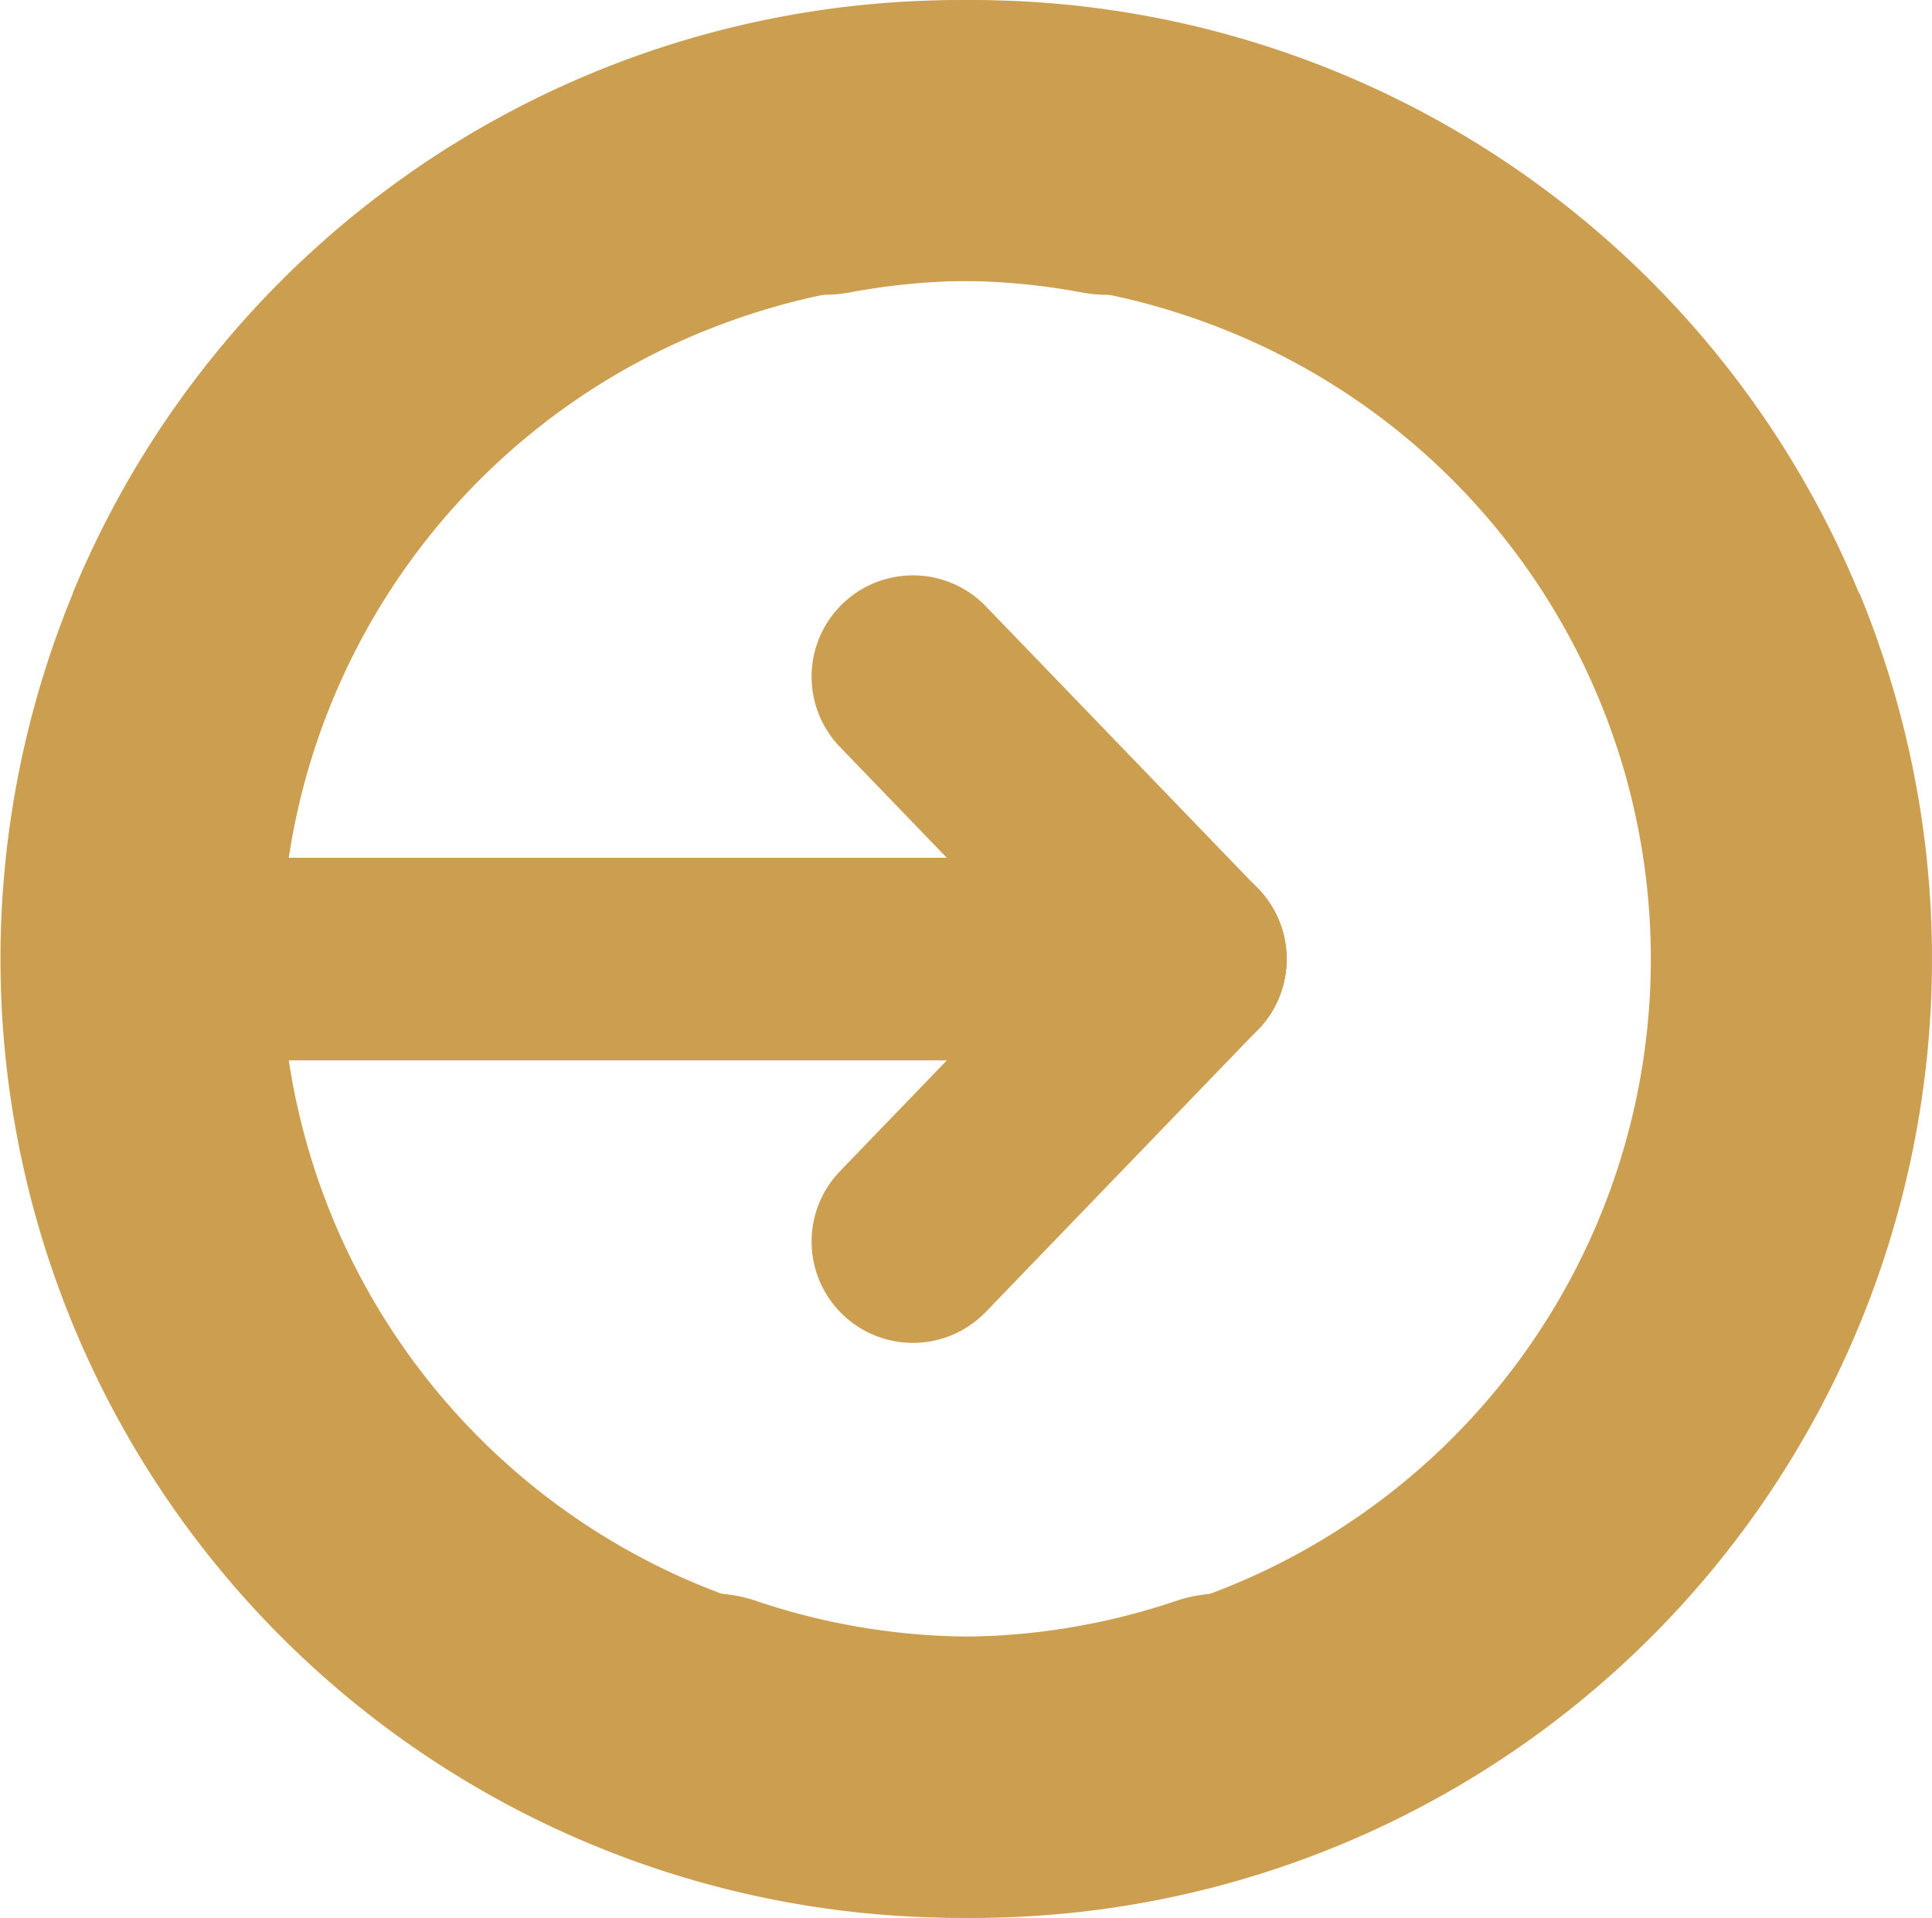<svg xmlns="http://www.w3.org/2000/svg" width="23.834" height="23.665" viewBox="0 0 23.834 23.665">
  <g id="Group_13" data-name="Group 13" transform="translate(-300 -2278.116)">
    <g id="Vrstva_1" data-name="Vrstva 1" transform="translate(300 2278.117)">
      <g id="_Group_" data-name="&lt;Group&gt;" transform="translate(0 0)">
        <g id="_Group_2" data-name="&lt;Group&gt;">
          <path id="_Path_" data-name="&lt;Path&gt;" d="M5.5,9.808A11.83,11.83,0,0,0,20.223,25.525a1.735,1.735,0,0,0-1.111-3.288A8.359,8.359,0,0,1,13.748,6.4a8.257,8.257,0,0,1,4.2-.305,1.734,1.734,0,1,0,.633-3.41A11.828,11.828,0,0,0,5.5,9.8a.016.016,0,0,1-.006.011Z" transform="translate(-4.601 -2.488)" fill="#cc9e50"/>
        </g>
      </g>
    </g>
    <line id="Line_6" data-name="Line 6" x1="11.2" transform="translate(303.423 2289.948)" fill="none" stroke="#cc9e50" stroke-linecap="round" stroke-width="2.5"/>
    <line id="Line_7" data-name="Line 7" x1="3.36" y1="3.485" transform="translate(311.262 2286.464)" fill="none" stroke="#cc9e50" stroke-linecap="round" stroke-width="2.5"/>
    <line id="Line_8" data-name="Line 8" x1="3.36" y2="3.485" transform="translate(311.262 2289.948)" fill="none" stroke="#cc9e50" stroke-linecap="round" stroke-width="2.5"/>
    <g id="Vrstva_1-2" data-name="Vrstva 1" transform="translate(307.032 2278.116)">
      <g id="_Group_3" data-name="&lt;Group&gt;" transform="translate(0 0)">
        <g id="_Group_4" data-name="&lt;Group&gt;">
          <path id="_Path_2" data-name="&lt;Path&gt;" d="M20.509,9.808A11.83,11.83,0,0,1,5.781,25.525a1.735,1.735,0,0,1,1.111-3.288A8.359,8.359,0,0,0,12.256,6.4a8.257,8.257,0,0,0-4.2-.305,1.734,1.734,0,0,1-.633-3.41A11.828,11.828,0,0,1,20.5,9.8a.016.016,0,0,0,.006.011Z" transform="translate(-4.601 -2.488)" fill="#cc9e50"/>
        </g>
      </g>
    </g>
  </g>
</svg>
